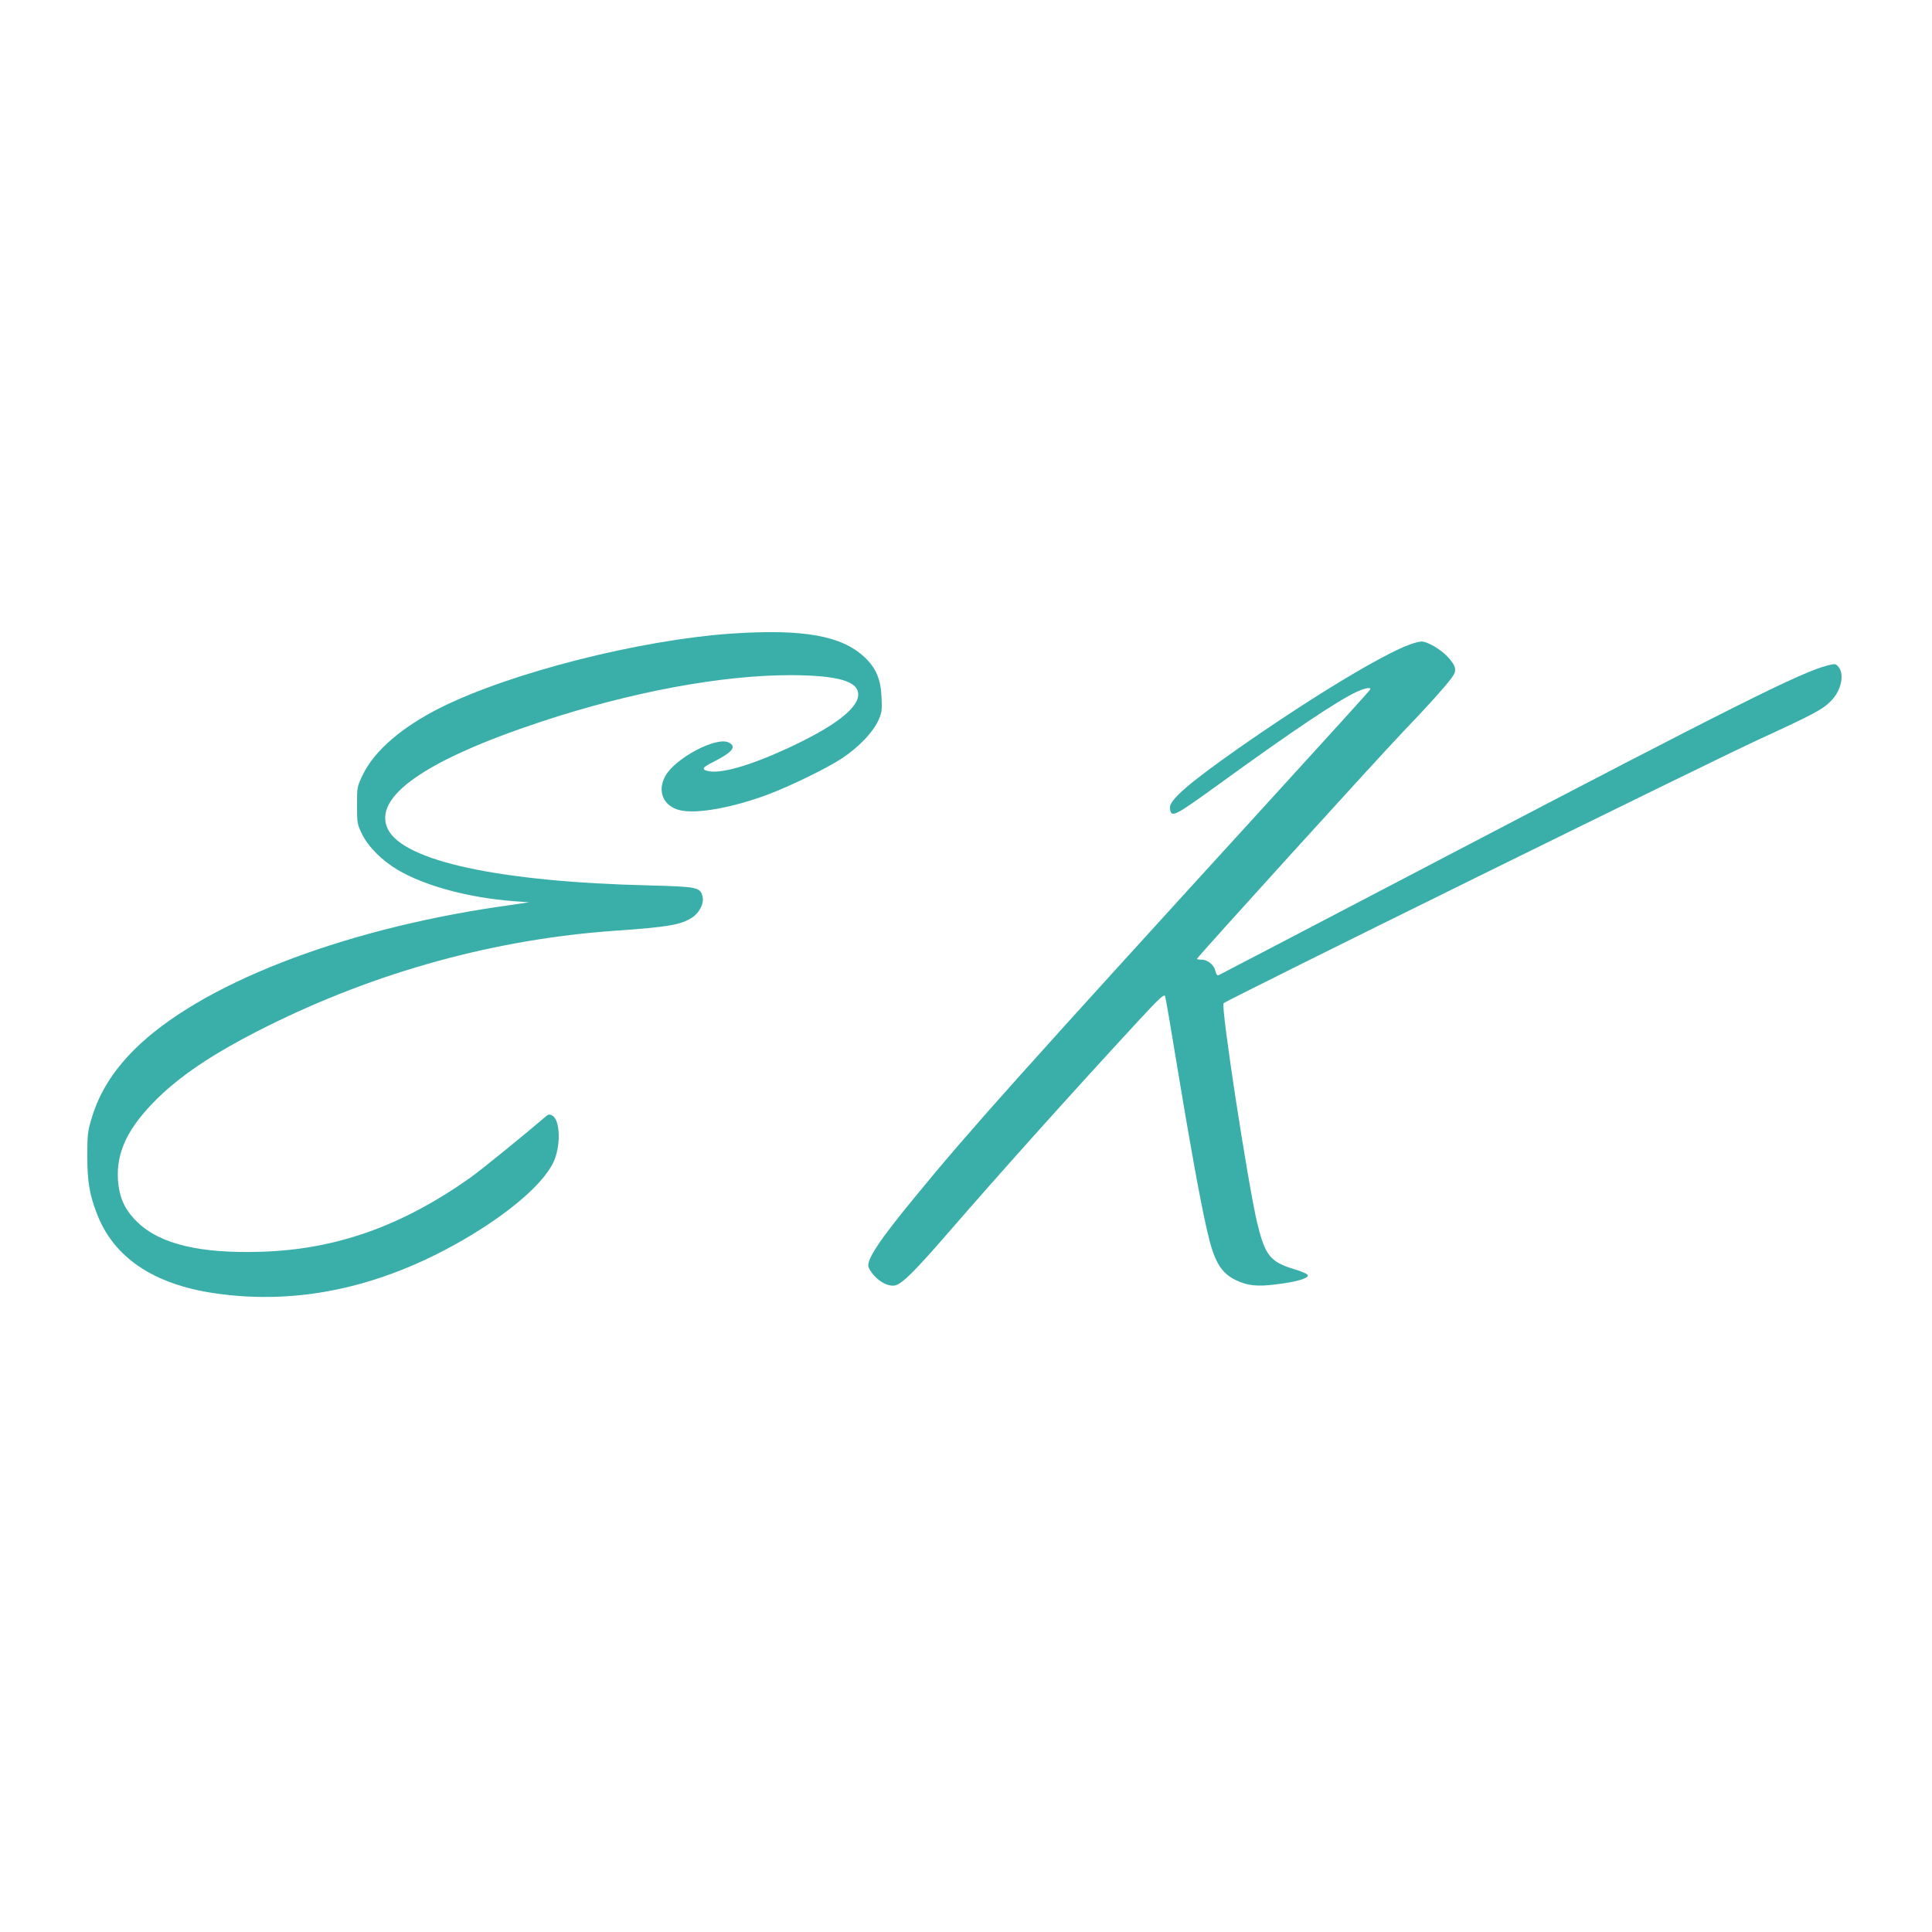 <svg xmlns="http://www.w3.org/2000/svg" xmlns:xlink="http://www.w3.org/1999/xlink" width="1200pt" height="1200pt" viewBox="0,0,256,256"><g fill="#3aafa9" fill-rule="nonzero" stroke="none" stroke-width="1" stroke-linecap="butt" stroke-linejoin="miter" stroke-miterlimit="10" stroke-dasharray="" stroke-dashoffset="0" font-family="none" font-weight="none" font-size="none" text-anchor="none" style="mix-blend-mode: normal"><g transform="translate(-4.985,4.688) scale(0.213,0.213)"><g transform="translate(0,1200) scale(0.1,-0.1)"><path d="M4790,8279c-575,-39 -1378,-243 -1815,-461c-238,-119 -409,-266 -481,-412c-39,-79 -39,-81 -39,-196c0,-110 1,-118 33,-182c38,-77 124,-163 223,-221c170,-99 440,-172 719,-193l95,-7l-185,-27c-995,-146 -1867,-487 -2271,-890c-132,-132 -218,-269 -265,-427c-24,-78 -27,-104 -27,-233c0,-160 14,-243 61,-363c104,-269 350,-435 724,-491c536,-81 1077,42 1606,362c257,156 444,321 507,448c49,100 46,267 -6,295c-16,8 -25,7 -37,-4c-135,-116 -406,-336 -472,-383c-427,-302 -837,-447 -1301,-461c-379,-12 -627,47 -769,183c-71,68 -107,138 -119,231c-22,178 41,331 209,506c158,166 381,316 715,482c684,341 1422,543 2165,595c331,23 412,37 481,83c44,29 73,87 64,127c-13,61 -31,64 -330,72c-936,22 -1534,152 -1629,352c-94,199 234,428 956,667c556,184 1119,289 1548,289c294,-1 423,-37 423,-120c0,-87 -151,-202 -444,-337c-232,-107 -415,-159 -493,-139c-40,10 -32,23 37,57c119,60 147,96 92,121c-77,35 -326,-96 -390,-206c-56,-96 -15,-193 92,-217c103,-23 322,16 540,97c140,52 372,165 467,228c102,68 189,159 223,232c23,50 25,65 21,147c-5,113 -35,183 -107,250c-142,133 -381,175 -821,146z"></path><path d="M9005,8211c-172,-62 -618,-332 -1068,-647c-312,-219 -431,-323 -425,-371c7,-63 22,-56 304,148c468,339 736,518 857,575c53,24 91,31 85,15c-1,-5 -277,-309 -613,-677c-1572,-1723 -1878,-2064 -2214,-2474c-231,-280 -312,-404 -293,-445c32,-69 114,-124 166,-111c44,11 124,91 332,331c332,383 762,862 1183,1318c126,136 157,165 163,150c4,-10 36,-199 72,-419c78,-474 145,-847 188,-1034c44,-197 86,-268 181,-314c69,-34 134,-41 248,-26c120,14 199,36 199,55c0,9 -30,23 -83,39c-152,46 -183,86 -232,288c-58,244 -228,1350 -209,1367c21,21 3035,1506 3334,1643c339,156 394,185 447,240c61,63 82,162 45,208c-18,22 -22,22 -66,11c-165,-41 -580,-249 -2375,-1188c-772,-404 -1410,-737 -1417,-740c-7,-3 -15,7 -19,26c-8,38 -48,71 -86,71c-16,0 -29,2 -29,5c0,9 1122,1245 1277,1407c163,170 263,282 307,340c35,47 30,73 -25,133c-43,46 -128,96 -163,94c-12,0 -43,-8 -71,-18z"></path></g></g></g></svg>